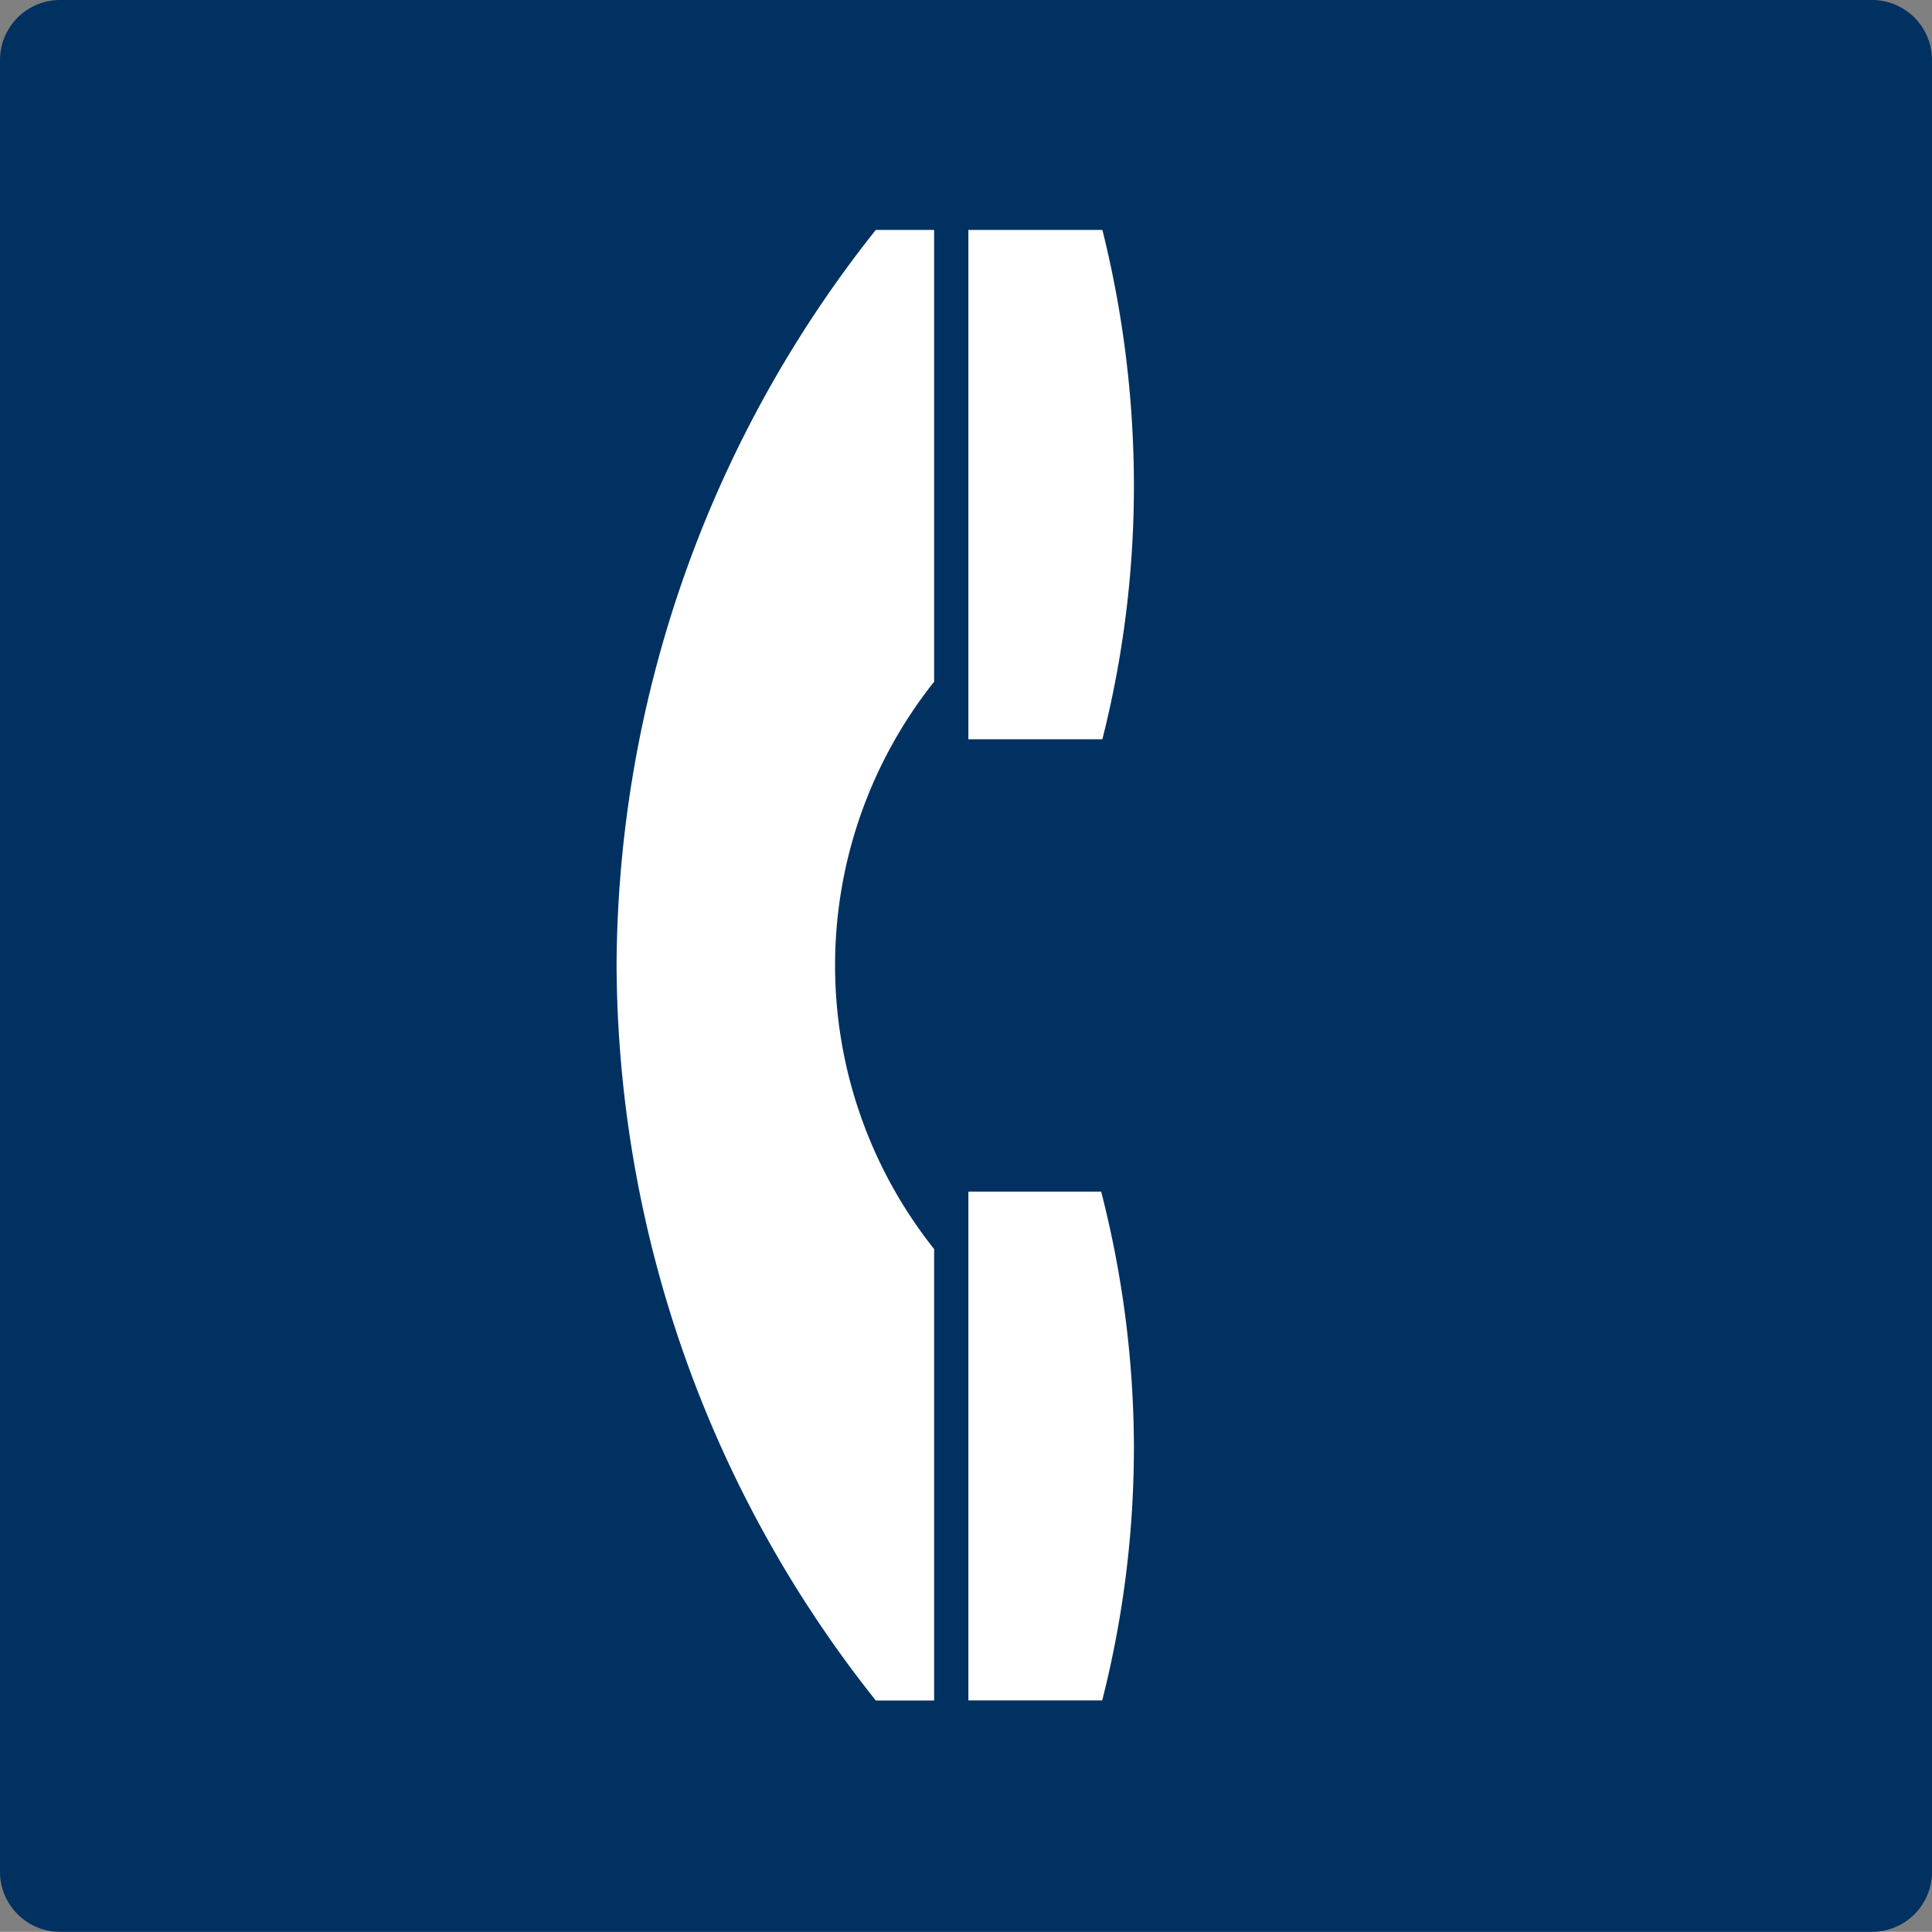 <svg xmlns="http://www.w3.org/2000/svg" width="22" height="21.998" viewBox="0 0 22 21.998">
  <rect x="0" y="0" width="22" height="21.998" fill="#808080" stroke="none"/>
  <g id="Group_12270" data-name="Group 12270" transform="translate(-4.618)">
    <path id="Rectangle_24017" data-name="Rectangle 24017" d="M.684,0H21.317A.683.683,0,0,1,22,.683V21.315a.683.683,0,0,1-.683.683H.684A.684.684,0,0,1,0,21.314V.684A.684.684,0,0,1,.684,0Z" transform="translate(4.618)" fill="#003161"/>
    <path id="Path_8628" data-name="Path 8628" d="M9.053,4a12.055,12.055,0,0,0-.359-2.884H7.168v5.8H8.694A11.768,11.768,0,0,0,9.053,4" transform="translate(8.477 1.502)" fill="#fff"/>
    <path id="Path_8629" data-name="Path 8629" d="M7.168,6.691v5.794H8.692a11.708,11.708,0,0,0,.361-2.91A11.767,11.767,0,0,0,8.68,6.691Z" transform="translate(8.477 6.878)" fill="#fff"/>
    <path id="Path_8630" data-name="Path 8630" d="M5.309,9.489a13.53,13.53,0,0,0,2.952,8.373h.664V12.721a5.189,5.189,0,0,1,0-6.46V1.116H8.261A13.548,13.548,0,0,0,5.309,9.489" transform="translate(6.33 1.502)" fill="#fff"/>
  </g>
</svg>
